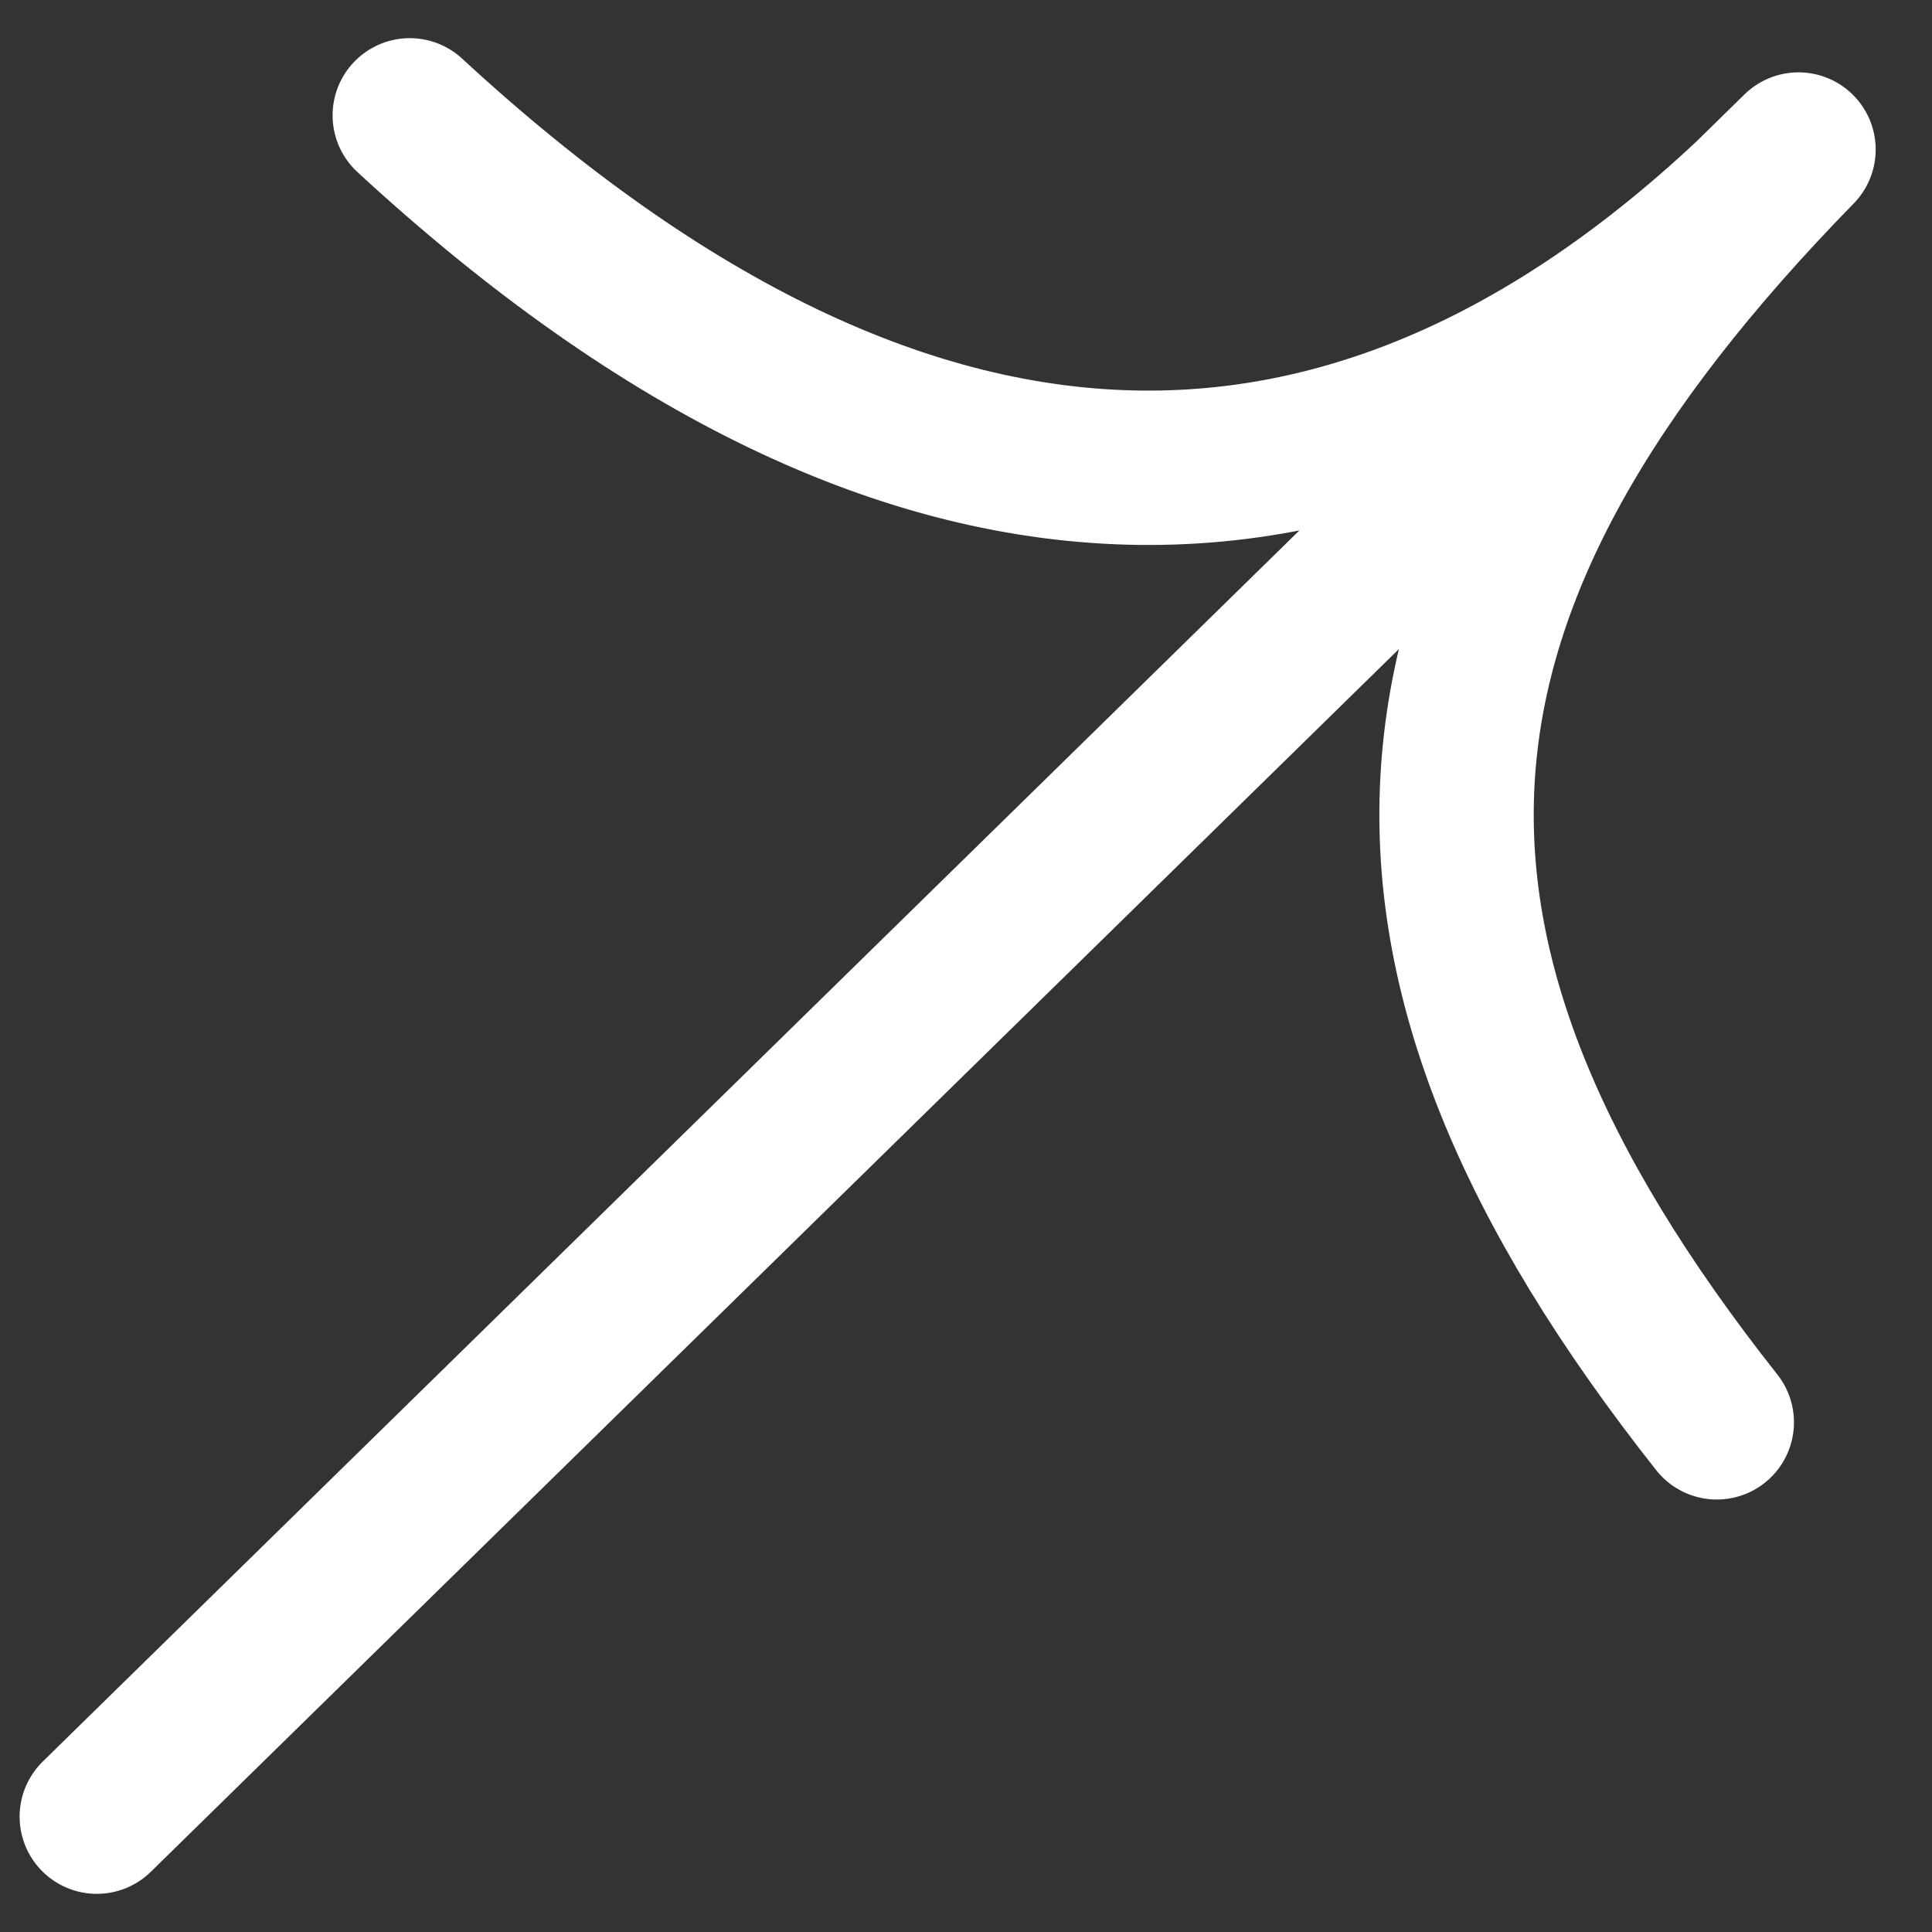 <svg width="10" height="10" viewBox="0 0 10 10" fill="none" xmlns="http://www.w3.org/2000/svg">
<rect x="0" y="0" width="10" height="10" fill="#333333" stroke="none"/>
<path id="Vector 1" d="M0.501 9.403L9.309 0.774M9.309 0.774C7.168 2.966 4.76 3.033 2.121 0.597M9.309 0.774C7.112 3.023 6.948 4.91 8.886 7.362" stroke="white" stroke-width="0.799" stroke-linecap="round" stroke-linejoin="round"/>
</svg>
